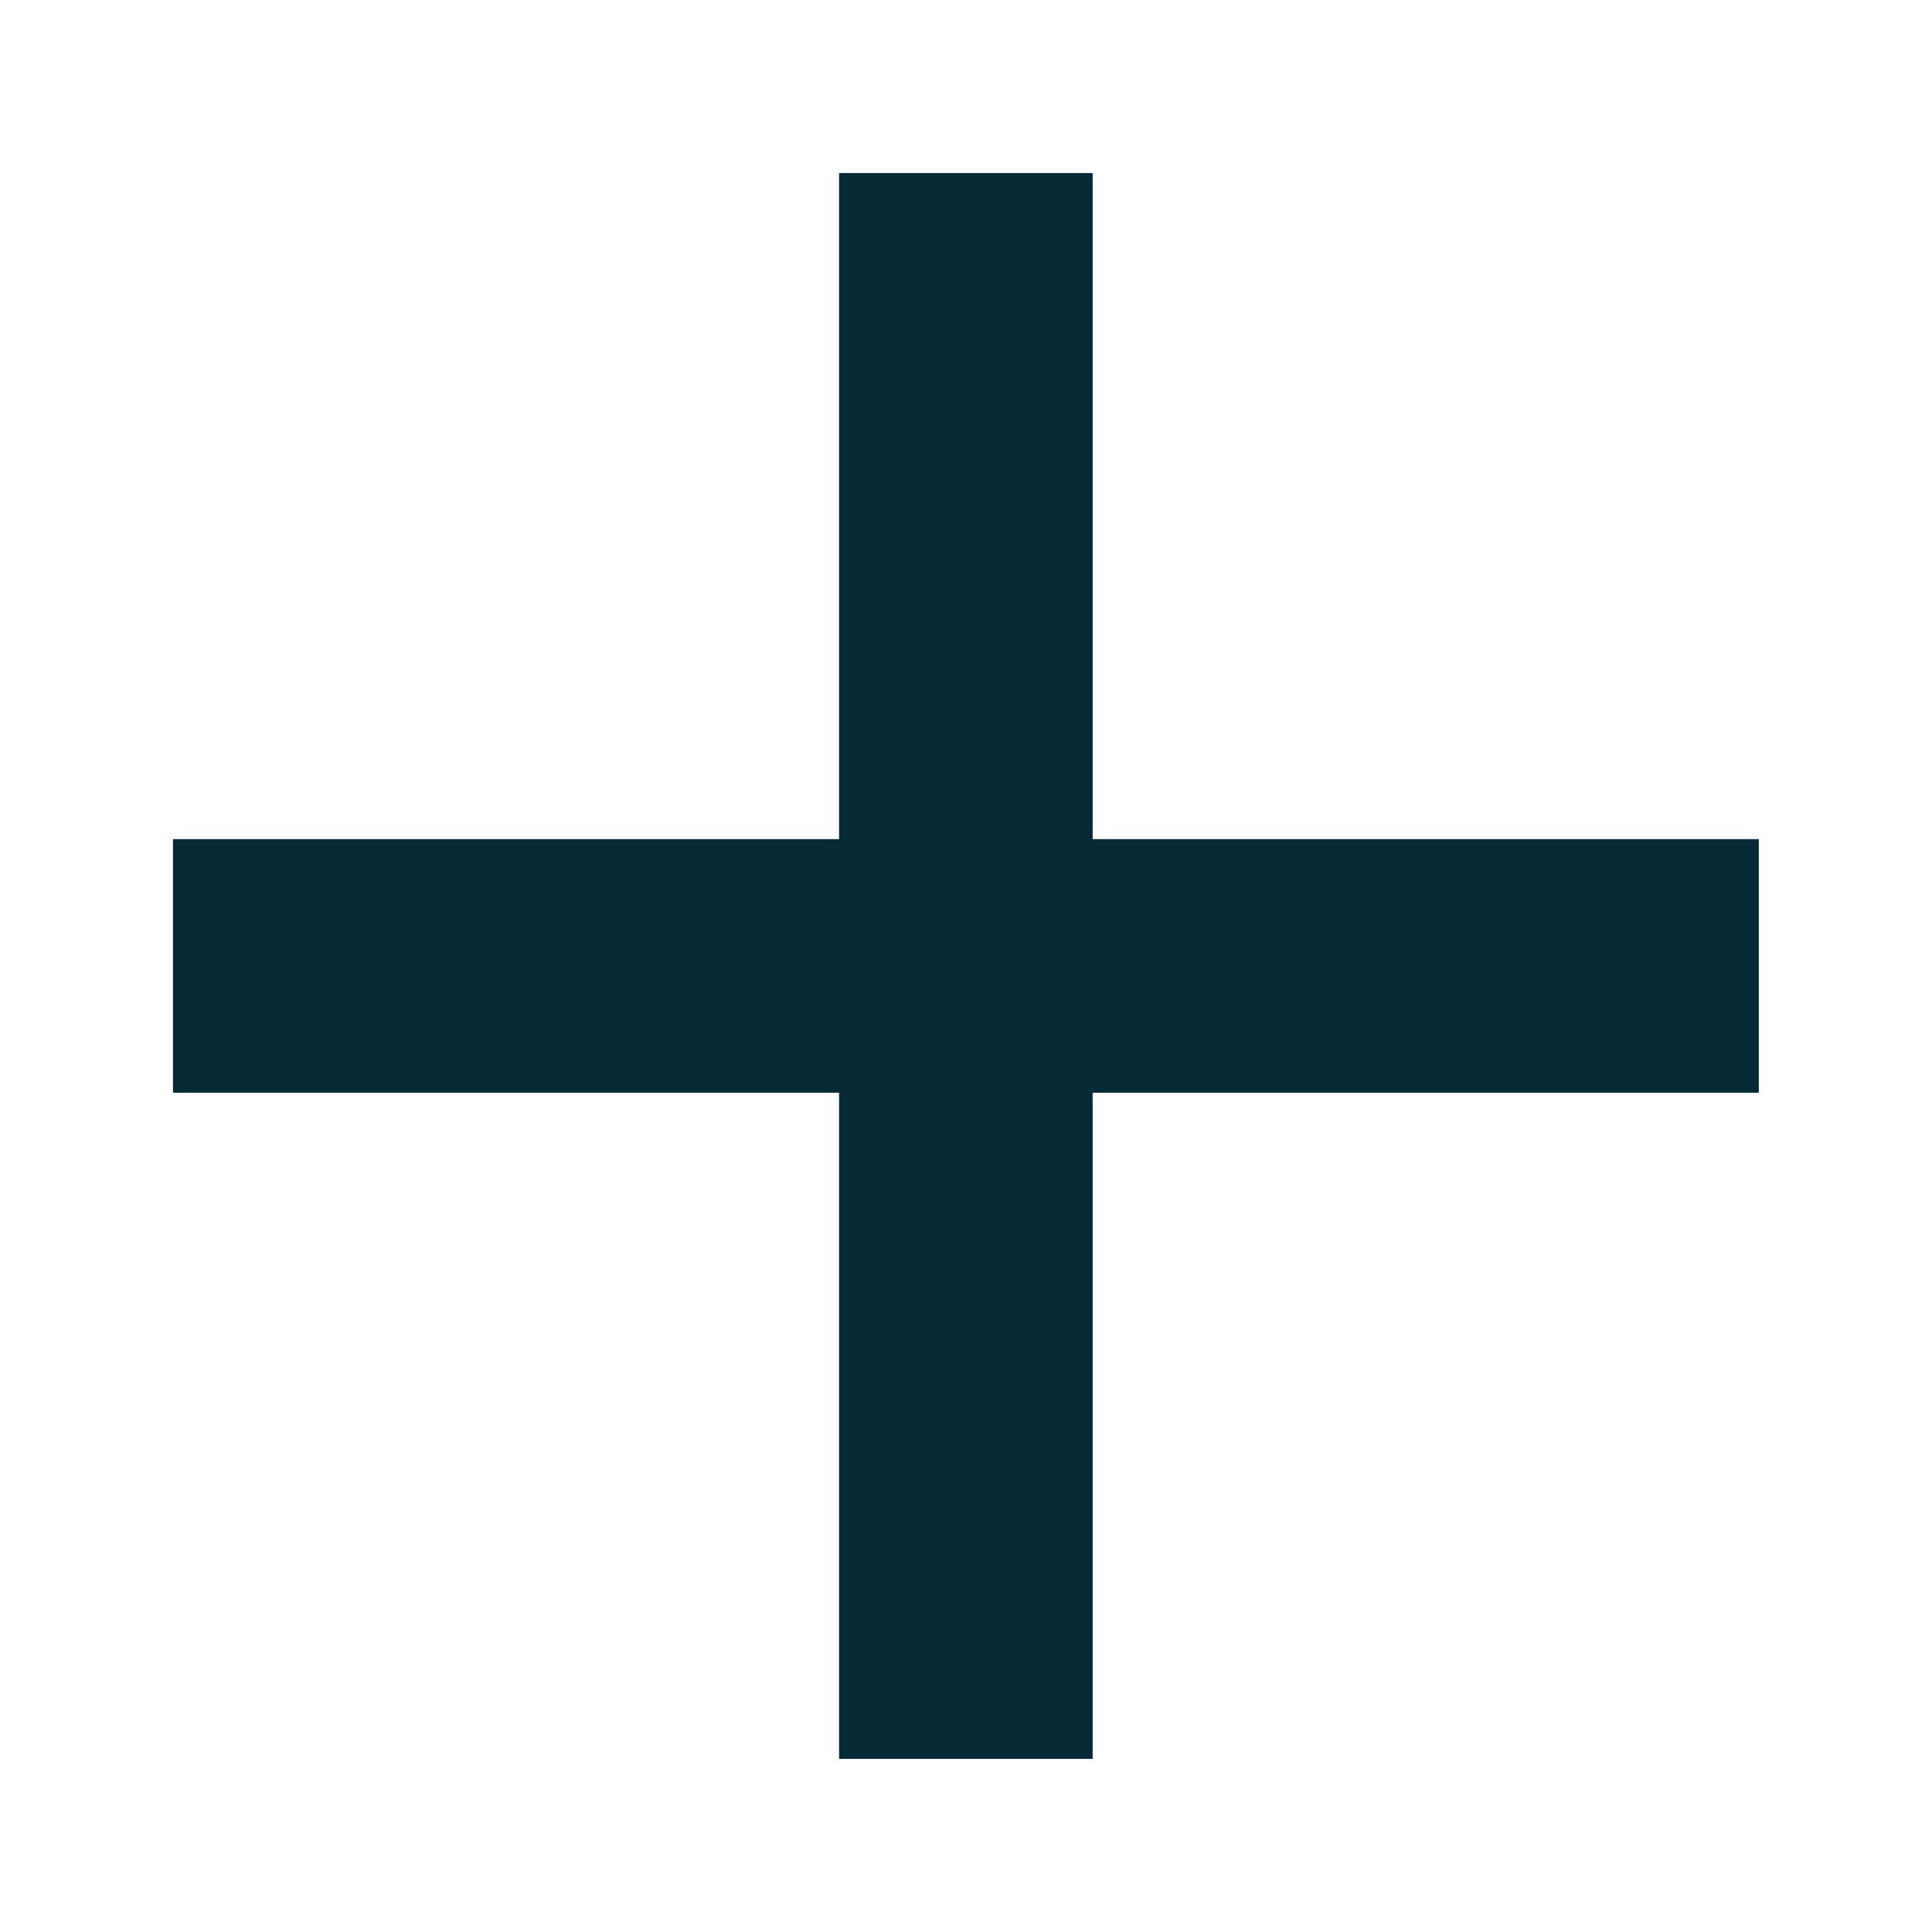 <svg width="36" height="36" viewBox="0 0 36 36" fill="none" xmlns="http://www.w3.org/2000/svg">
<mask id="mask0_91_1595" style="mask-type:alpha" maskUnits="userSpaceOnUse" x="0" y="0" width="36" height="36">
<rect width="36" height="36" fill="#072A37"/>
</mask>
<g mask="url(#mask0_91_1595)">
<path d="M15.635 32.774V20.361H3.223V15.636H15.635V3.224H20.36V15.636H32.773V20.361H20.36V32.774H15.635Z" fill="#072A37"/>
</g>
</svg>
